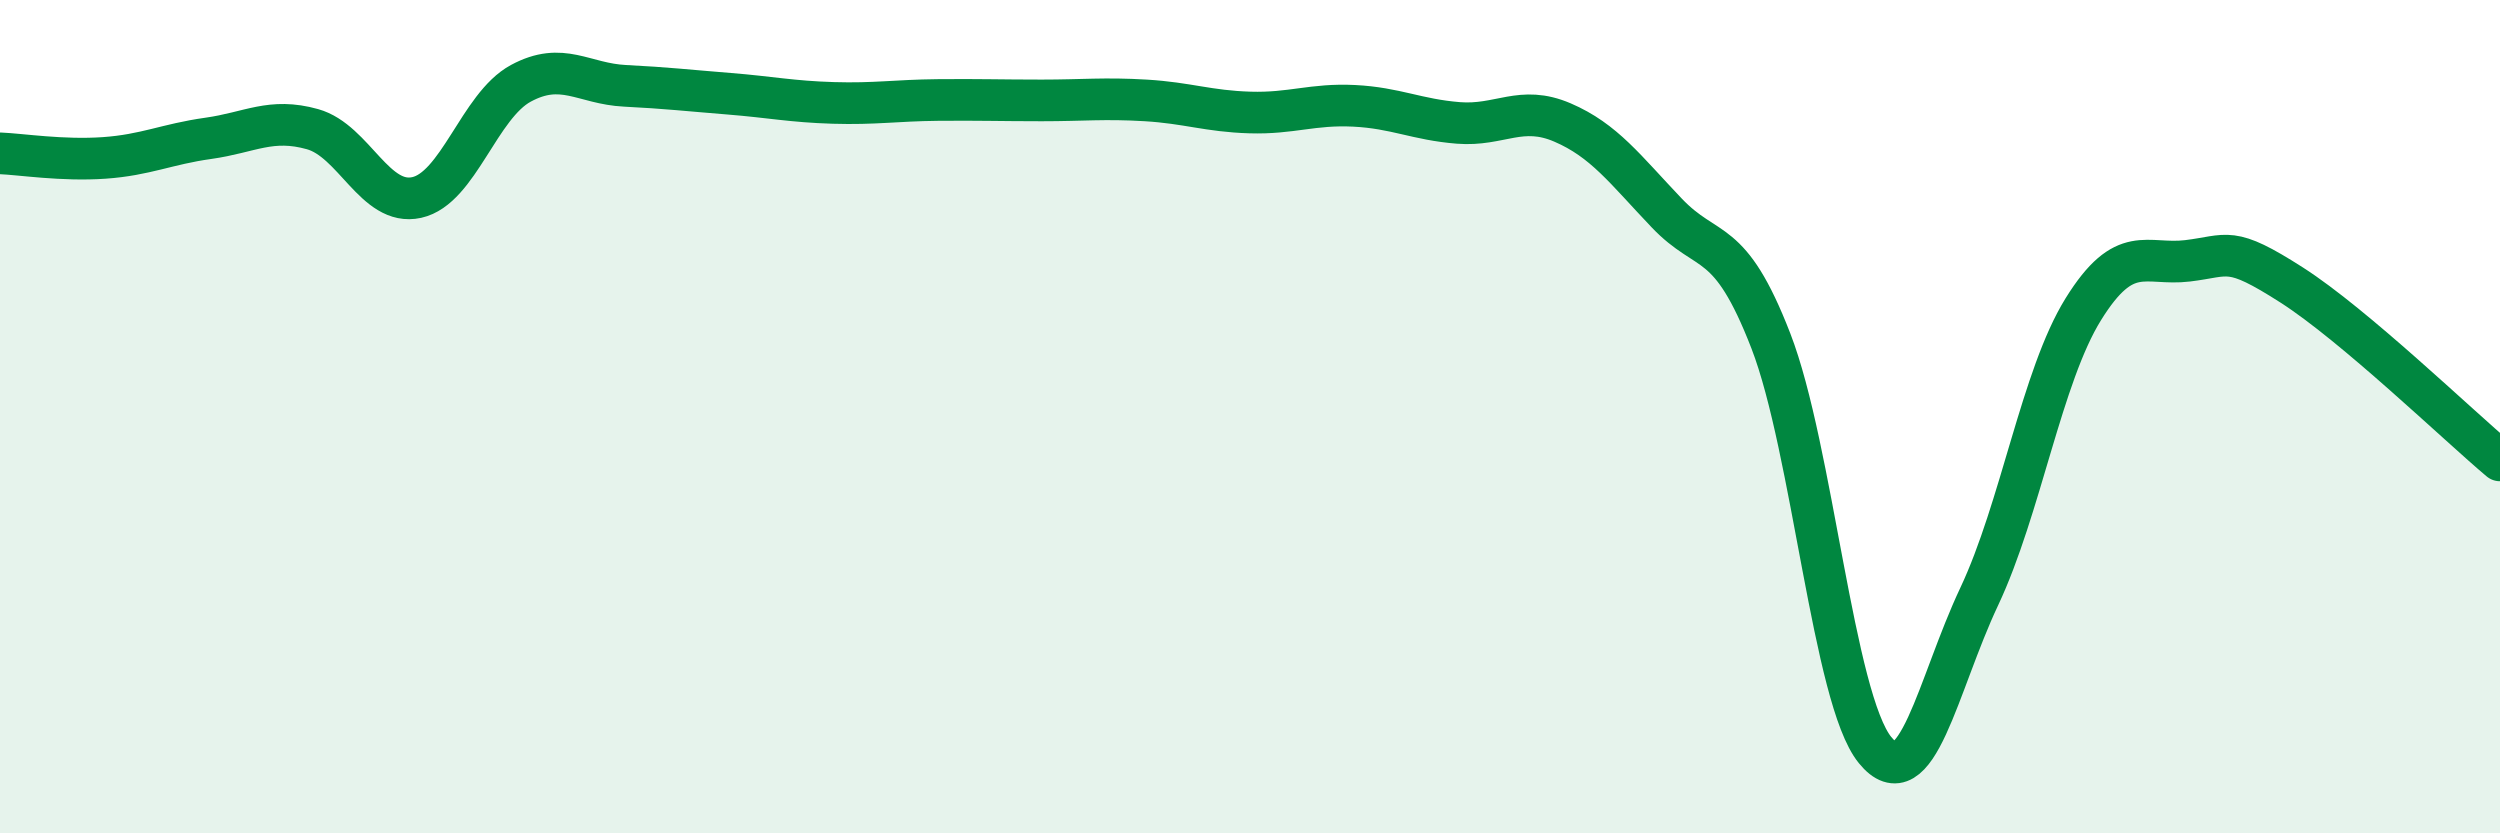 
    <svg width="60" height="20" viewBox="0 0 60 20" xmlns="http://www.w3.org/2000/svg">
      <path
        d="M 0,3.68 C 0.5,3.7 1.5,3.86 2.5,3.79 C 3.5,3.72 4,3.46 5,3.32 C 6,3.18 6.5,2.82 7.5,3.1 C 8.5,3.38 9,4.96 10,4.74 C 11,4.52 11.5,2.54 12.5,2 C 13.5,1.46 14,2.01 15,2.06 C 16,2.11 16.5,2.17 17.5,2.25 C 18.5,2.33 19,2.44 20,2.47 C 21,2.5 21.5,2.41 22.5,2.4 C 23.5,2.39 24,2.41 25,2.41 C 26,2.41 26.5,2.35 27.5,2.41 C 28.5,2.47 29,2.67 30,2.7 C 31,2.73 31.5,2.49 32.5,2.54 C 33.5,2.59 34,2.87 35,2.95 C 36,3.03 36.5,2.51 37.5,2.94 C 38.5,3.37 39,4.06 40,5.11 C 41,6.16 41.5,5.6 42.5,8.18 C 43.5,10.76 44,16.77 45,18 C 46,19.23 46.5,16.44 47.5,14.32 C 48.5,12.2 49,9.03 50,7.42 C 51,5.81 51.5,6.38 52.5,6.26 C 53.5,6.14 53.5,5.88 55,6.84 C 56.5,7.8 59,10.21 60,11.05L60 20L0 20Z"
        fill="#008740"
        opacity="0.1"
        stroke-linecap="round"
        stroke-linejoin="round"
      />
      <path
        d="M 0,3.68 C 0.5,3.7 1.5,3.86 2.5,3.79 C 3.5,3.72 4,3.46 5,3.32 C 6,3.18 6.5,2.82 7.5,3.1 C 8.5,3.38 9,4.96 10,4.74 C 11,4.52 11.5,2.54 12.5,2 C 13.5,1.46 14,2.01 15,2.06 C 16,2.11 16.5,2.17 17.5,2.25 C 18.5,2.33 19,2.44 20,2.47 C 21,2.5 21.5,2.41 22.5,2.4 C 23.5,2.39 24,2.41 25,2.41 C 26,2.41 26.5,2.35 27.5,2.41 C 28.5,2.47 29,2.67 30,2.7 C 31,2.73 31.5,2.49 32.5,2.54 C 33.5,2.59 34,2.87 35,2.95 C 36,3.03 36.5,2.51 37.5,2.94 C 38.5,3.37 39,4.06 40,5.11 C 41,6.16 41.5,5.6 42.5,8.18 C 43.5,10.76 44,16.77 45,18 C 46,19.23 46.5,16.44 47.5,14.32 C 48.5,12.2 49,9.03 50,7.42 C 51,5.81 51.5,6.38 52.5,6.26 C 53.5,6.14 53.5,5.88 55,6.84 C 56.5,7.8 59,10.21 60,11.05"
        stroke="#008740"
        stroke-width="1"
        fill="none"
        stroke-linecap="round"
        stroke-linejoin="round"
      />
    </svg>
  